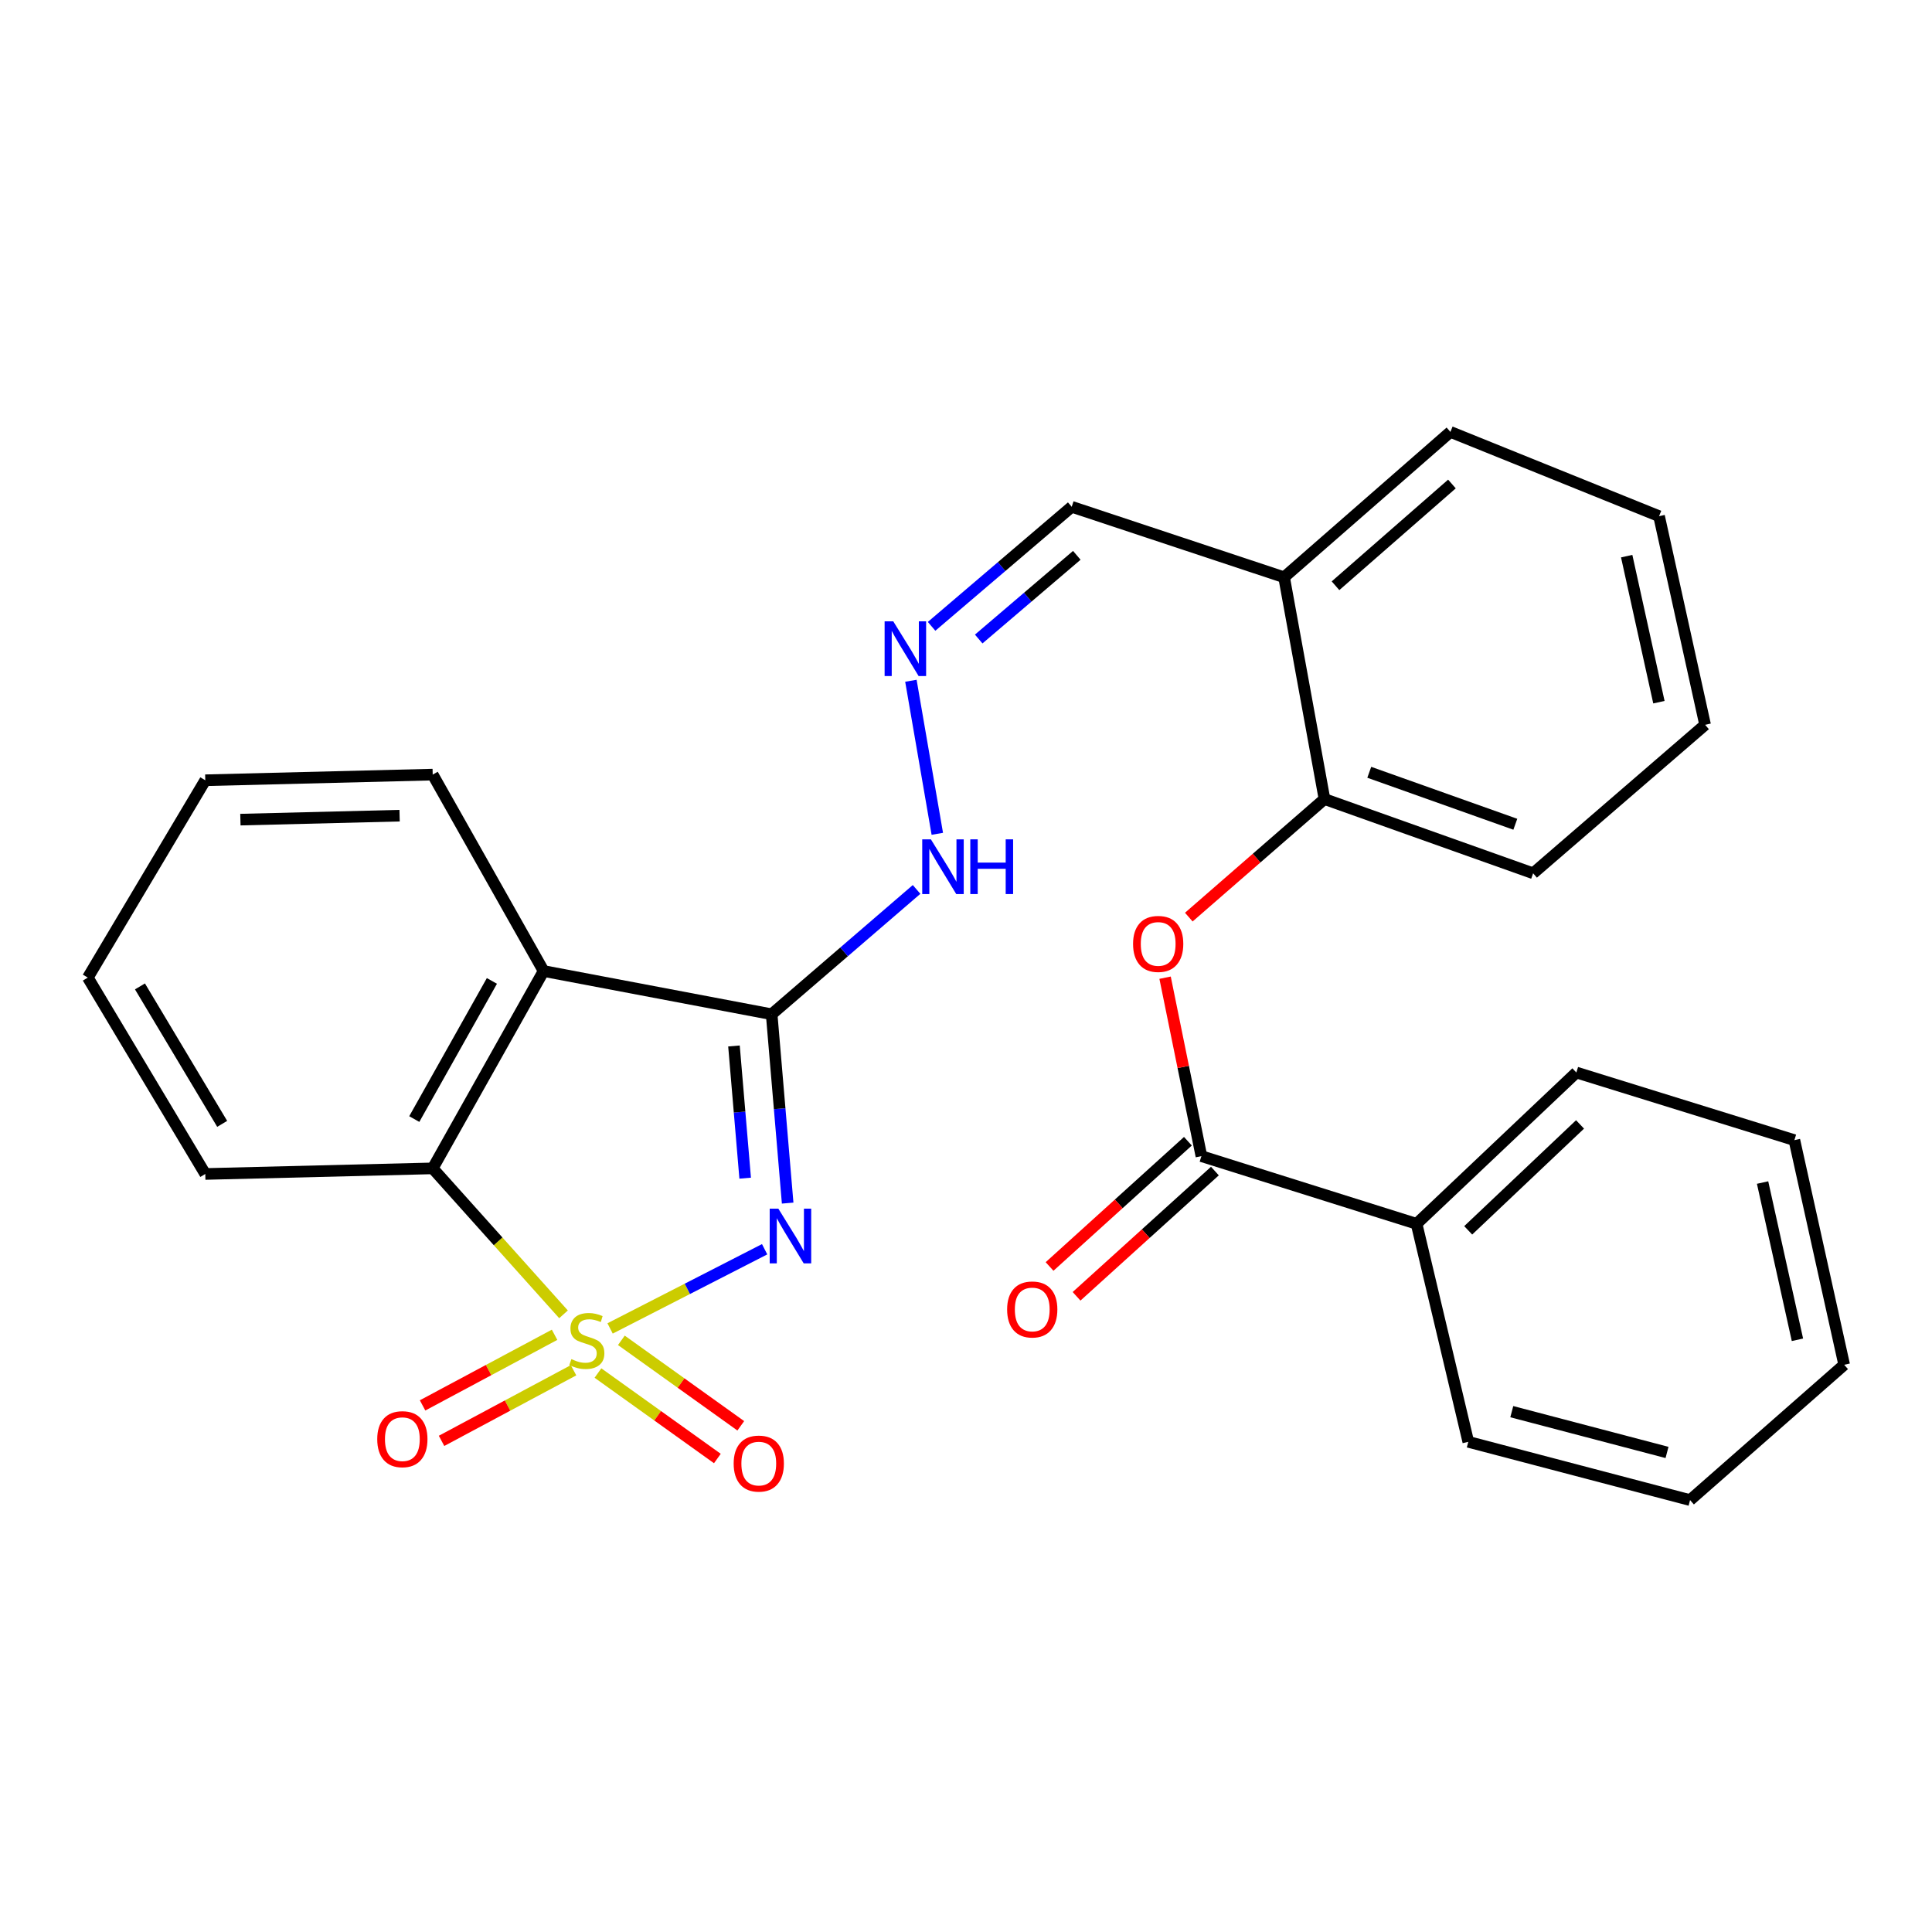 <?xml version='1.0' encoding='iso-8859-1'?>
<svg version='1.1' baseProfile='full'
              xmlns='http://www.w3.org/2000/svg'
                      xmlns:rdkit='http://www.rdkit.org/xml'
                      xmlns:xlink='http://www.w3.org/1999/xlink'
                  xml:space='preserve'
width='1000px' height='1000px' viewBox='0 0 1000 1000'>
<!-- END OF HEADER -->
<rect style='opacity:1.0;fill:#FFFFFF;stroke:none' width='1000' height='1000' x='0' y='0'> </rect>
<path class='bond-0' d='M 315.781,687.592 L 355.777,667.1' style='fill:none;fill-rule:evenodd;stroke:#CCCC00;stroke-width:6px;stroke-linecap:butt;stroke-linejoin:miter;stroke-opacity:1' />
<path class='bond-0' d='M 355.777,667.1 L 395.773,646.608' style='fill:none;fill-rule:evenodd;stroke:#0000FF;stroke-width:6px;stroke-linecap:butt;stroke-linejoin:miter;stroke-opacity:1' />
<path class='bond-3' d='M 291.672,680.294 L 257.821,642.52' style='fill:none;fill-rule:evenodd;stroke:#CCCC00;stroke-width:6px;stroke-linecap:butt;stroke-linejoin:miter;stroke-opacity:1' />
<path class='bond-3' d='M 257.821,642.52 L 223.969,604.747' style='fill:none;fill-rule:evenodd;stroke:#000000;stroke-width:6px;stroke-linecap:butt;stroke-linejoin:miter;stroke-opacity:1' />
<path class='bond-6' d='M 287.043,690.885 L 252.883,709.157' style='fill:none;fill-rule:evenodd;stroke:#CCCC00;stroke-width:6px;stroke-linecap:butt;stroke-linejoin:miter;stroke-opacity:1' />
<path class='bond-6' d='M 252.883,709.157 L 218.722,727.43' style='fill:none;fill-rule:evenodd;stroke:#FF0000;stroke-width:6px;stroke-linecap:butt;stroke-linejoin:miter;stroke-opacity:1' />
<path class='bond-6' d='M 296.864,709.246 L 262.704,727.518' style='fill:none;fill-rule:evenodd;stroke:#CCCC00;stroke-width:6px;stroke-linecap:butt;stroke-linejoin:miter;stroke-opacity:1' />
<path class='bond-6' d='M 262.704,727.518 L 228.543,745.79' style='fill:none;fill-rule:evenodd;stroke:#FF0000;stroke-width:6px;stroke-linecap:butt;stroke-linejoin:miter;stroke-opacity:1' />
<path class='bond-7' d='M 309.497,710.684 L 340.404,732.806' style='fill:none;fill-rule:evenodd;stroke:#CCCC00;stroke-width:6px;stroke-linecap:butt;stroke-linejoin:miter;stroke-opacity:1' />
<path class='bond-7' d='M 340.404,732.806 L 371.311,754.927' style='fill:none;fill-rule:evenodd;stroke:#FF0000;stroke-width:6px;stroke-linecap:butt;stroke-linejoin:miter;stroke-opacity:1' />
<path class='bond-7' d='M 321.616,693.752 L 352.523,715.874' style='fill:none;fill-rule:evenodd;stroke:#CCCC00;stroke-width:6px;stroke-linecap:butt;stroke-linejoin:miter;stroke-opacity:1' />
<path class='bond-7' d='M 352.523,715.874 L 383.43,737.996' style='fill:none;fill-rule:evenodd;stroke:#FF0000;stroke-width:6px;stroke-linecap:butt;stroke-linejoin:miter;stroke-opacity:1' />
<path class='bond-1' d='M 407.691,622.722 L 403.549,573.849' style='fill:none;fill-rule:evenodd;stroke:#0000FF;stroke-width:6px;stroke-linecap:butt;stroke-linejoin:miter;stroke-opacity:1' />
<path class='bond-1' d='M 403.549,573.849 L 399.406,524.975' style='fill:none;fill-rule:evenodd;stroke:#000000;stroke-width:6px;stroke-linecap:butt;stroke-linejoin:miter;stroke-opacity:1' />
<path class='bond-1' d='M 385.7,609.819 L 382.801,575.607' style='fill:none;fill-rule:evenodd;stroke:#0000FF;stroke-width:6px;stroke-linecap:butt;stroke-linejoin:miter;stroke-opacity:1' />
<path class='bond-1' d='M 382.801,575.607 L 379.901,541.395' style='fill:none;fill-rule:evenodd;stroke:#000000;stroke-width:6px;stroke-linecap:butt;stroke-linejoin:miter;stroke-opacity:1' />
<path class='bond-9' d='M 399.406,524.975 L 436.913,492.674' style='fill:none;fill-rule:evenodd;stroke:#000000;stroke-width:6px;stroke-linecap:butt;stroke-linejoin:miter;stroke-opacity:1' />
<path class='bond-9' d='M 436.913,492.674 L 474.419,460.373' style='fill:none;fill-rule:evenodd;stroke:#0000FF;stroke-width:6px;stroke-linecap:butt;stroke-linejoin:miter;stroke-opacity:1' />
<path class='bond-28' d='M 399.406,524.975 L 281.368,502.603' style='fill:none;fill-rule:evenodd;stroke:#000000;stroke-width:6px;stroke-linecap:butt;stroke-linejoin:miter;stroke-opacity:1' />
<path class='bond-2' d='M 281.368,502.603 L 223.969,604.747' style='fill:none;fill-rule:evenodd;stroke:#000000;stroke-width:6px;stroke-linecap:butt;stroke-linejoin:miter;stroke-opacity:1' />
<path class='bond-2' d='M 254.606,507.724 L 214.427,579.224' style='fill:none;fill-rule:evenodd;stroke:#000000;stroke-width:6px;stroke-linecap:butt;stroke-linejoin:miter;stroke-opacity:1' />
<path class='bond-15' d='M 281.368,502.603 L 223.969,400.933' style='fill:none;fill-rule:evenodd;stroke:#000000;stroke-width:6px;stroke-linecap:butt;stroke-linejoin:miter;stroke-opacity:1' />
<path class='bond-16' d='M 223.969,604.747 L 106.255,607.65' style='fill:none;fill-rule:evenodd;stroke:#000000;stroke-width:6px;stroke-linecap:butt;stroke-linejoin:miter;stroke-opacity:1' />
<path class='bond-4' d='M 621.844,598.419 L 612.445,552.237' style='fill:none;fill-rule:evenodd;stroke:#000000;stroke-width:6px;stroke-linecap:butt;stroke-linejoin:miter;stroke-opacity:1' />
<path class='bond-4' d='M 612.445,552.237 L 603.046,506.055' style='fill:none;fill-rule:evenodd;stroke:#FF0000;stroke-width:6px;stroke-linecap:butt;stroke-linejoin:miter;stroke-opacity:1' />
<path class='bond-12' d='M 614.856,590.701 L 579.054,623.116' style='fill:none;fill-rule:evenodd;stroke:#000000;stroke-width:6px;stroke-linecap:butt;stroke-linejoin:miter;stroke-opacity:1' />
<path class='bond-12' d='M 579.054,623.116 L 543.252,655.532' style='fill:none;fill-rule:evenodd;stroke:#FF0000;stroke-width:6px;stroke-linecap:butt;stroke-linejoin:miter;stroke-opacity:1' />
<path class='bond-12' d='M 628.831,606.137 L 593.029,638.552' style='fill:none;fill-rule:evenodd;stroke:#000000;stroke-width:6px;stroke-linecap:butt;stroke-linejoin:miter;stroke-opacity:1' />
<path class='bond-12' d='M 593.029,638.552 L 557.227,670.967' style='fill:none;fill-rule:evenodd;stroke:#FF0000;stroke-width:6px;stroke-linecap:butt;stroke-linejoin:miter;stroke-opacity:1' />
<path class='bond-13' d='M 621.844,598.419 L 733.219,633.446' style='fill:none;fill-rule:evenodd;stroke:#000000;stroke-width:6px;stroke-linecap:butt;stroke-linejoin:miter;stroke-opacity:1' />
<path class='bond-5' d='M 615.324,474.695 L 650.436,444.142' style='fill:none;fill-rule:evenodd;stroke:#FF0000;stroke-width:6px;stroke-linecap:butt;stroke-linejoin:miter;stroke-opacity:1' />
<path class='bond-5' d='M 650.436,444.142 L 685.548,413.588' style='fill:none;fill-rule:evenodd;stroke:#000000;stroke-width:6px;stroke-linecap:butt;stroke-linejoin:miter;stroke-opacity:1' />
<path class='bond-8' d='M 685.548,413.588 L 664.645,298.79' style='fill:none;fill-rule:evenodd;stroke:#000000;stroke-width:6px;stroke-linecap:butt;stroke-linejoin:miter;stroke-opacity:1' />
<path class='bond-18' d='M 685.548,413.588 L 793.545,452.017' style='fill:none;fill-rule:evenodd;stroke:#000000;stroke-width:6px;stroke-linecap:butt;stroke-linejoin:miter;stroke-opacity:1' />
<path class='bond-18' d='M 708.728,399.736 L 784.325,426.635' style='fill:none;fill-rule:evenodd;stroke:#000000;stroke-width:6px;stroke-linecap:butt;stroke-linejoin:miter;stroke-opacity:1' />
<path class='bond-10' d='M 485.148,431.582 L 471.479,352.362' style='fill:none;fill-rule:evenodd;stroke:#0000FF;stroke-width:6px;stroke-linecap:butt;stroke-linejoin:miter;stroke-opacity:1' />
<path class='bond-14' d='M 482.186,324.195 L 518.451,293.256' style='fill:none;fill-rule:evenodd;stroke:#0000FF;stroke-width:6px;stroke-linecap:butt;stroke-linejoin:miter;stroke-opacity:1' />
<path class='bond-14' d='M 518.451,293.256 L 554.716,262.316' style='fill:none;fill-rule:evenodd;stroke:#000000;stroke-width:6px;stroke-linecap:butt;stroke-linejoin:miter;stroke-opacity:1' />
<path class='bond-14' d='M 506.58,330.754 L 531.965,309.096' style='fill:none;fill-rule:evenodd;stroke:#0000FF;stroke-width:6px;stroke-linecap:butt;stroke-linejoin:miter;stroke-opacity:1' />
<path class='bond-14' d='M 531.965,309.096 L 557.351,287.439' style='fill:none;fill-rule:evenodd;stroke:#000000;stroke-width:6px;stroke-linecap:butt;stroke-linejoin:miter;stroke-opacity:1' />
<path class='bond-11' d='M 664.645,298.79 L 554.716,262.316' style='fill:none;fill-rule:evenodd;stroke:#000000;stroke-width:6px;stroke-linecap:butt;stroke-linejoin:miter;stroke-opacity:1' />
<path class='bond-17' d='M 664.645,298.79 L 750.732,223.553' style='fill:none;fill-rule:evenodd;stroke:#000000;stroke-width:6px;stroke-linecap:butt;stroke-linejoin:miter;stroke-opacity:1' />
<path class='bond-17' d='M 691.26,303.182 L 751.521,250.516' style='fill:none;fill-rule:evenodd;stroke:#000000;stroke-width:6px;stroke-linecap:butt;stroke-linejoin:miter;stroke-opacity:1' />
<path class='bond-19' d='M 733.219,633.446 L 815.917,555.132' style='fill:none;fill-rule:evenodd;stroke:#000000;stroke-width:6px;stroke-linecap:butt;stroke-linejoin:miter;stroke-opacity:1' />
<path class='bond-19' d='M 759.941,636.818 L 817.829,581.998' style='fill:none;fill-rule:evenodd;stroke:#000000;stroke-width:6px;stroke-linecap:butt;stroke-linejoin:miter;stroke-opacity:1' />
<path class='bond-20' d='M 733.219,633.446 L 759.986,746.29' style='fill:none;fill-rule:evenodd;stroke:#000000;stroke-width:6px;stroke-linecap:butt;stroke-linejoin:miter;stroke-opacity:1' />
<path class='bond-29' d='M 223.969,400.933 L 106.255,403.86' style='fill:none;fill-rule:evenodd;stroke:#000000;stroke-width:6px;stroke-linecap:butt;stroke-linejoin:miter;stroke-opacity:1' />
<path class='bond-29' d='M 206.829,422.188 L 124.43,424.237' style='fill:none;fill-rule:evenodd;stroke:#000000;stroke-width:6px;stroke-linecap:butt;stroke-linejoin:miter;stroke-opacity:1' />
<path class='bond-22' d='M 106.255,607.65 L 45.455,506.004' style='fill:none;fill-rule:evenodd;stroke:#000000;stroke-width:6px;stroke-linecap:butt;stroke-linejoin:miter;stroke-opacity:1' />
<path class='bond-22' d='M 115.004,581.714 L 72.444,510.562' style='fill:none;fill-rule:evenodd;stroke:#000000;stroke-width:6px;stroke-linecap:butt;stroke-linejoin:miter;stroke-opacity:1' />
<path class='bond-23' d='M 750.732,223.553 L 858.729,267.175' style='fill:none;fill-rule:evenodd;stroke:#000000;stroke-width:6px;stroke-linecap:butt;stroke-linejoin:miter;stroke-opacity:1' />
<path class='bond-30' d='M 793.545,452.017 L 882.559,375.16' style='fill:none;fill-rule:evenodd;stroke:#000000;stroke-width:6px;stroke-linecap:butt;stroke-linejoin:miter;stroke-opacity:1' />
<path class='bond-26' d='M 815.917,555.132 L 928.772,590.136' style='fill:none;fill-rule:evenodd;stroke:#000000;stroke-width:6px;stroke-linecap:butt;stroke-linejoin:miter;stroke-opacity:1' />
<path class='bond-25' d='M 759.986,746.29 L 874.774,776.447' style='fill:none;fill-rule:evenodd;stroke:#000000;stroke-width:6px;stroke-linecap:butt;stroke-linejoin:miter;stroke-opacity:1' />
<path class='bond-25' d='M 782.495,730.675 L 862.847,751.785' style='fill:none;fill-rule:evenodd;stroke:#000000;stroke-width:6px;stroke-linecap:butt;stroke-linejoin:miter;stroke-opacity:1' />
<path class='bond-21' d='M 106.255,403.86 L 45.455,506.004' style='fill:none;fill-rule:evenodd;stroke:#000000;stroke-width:6px;stroke-linecap:butt;stroke-linejoin:miter;stroke-opacity:1' />
<path class='bond-24' d='M 858.729,267.175 L 882.559,375.16' style='fill:none;fill-rule:evenodd;stroke:#000000;stroke-width:6px;stroke-linecap:butt;stroke-linejoin:miter;stroke-opacity:1' />
<path class='bond-24' d='M 841.971,287.859 L 858.652,363.449' style='fill:none;fill-rule:evenodd;stroke:#000000;stroke-width:6px;stroke-linecap:butt;stroke-linejoin:miter;stroke-opacity:1' />
<path class='bond-27' d='M 874.774,776.447 L 954.545,706.404' style='fill:none;fill-rule:evenodd;stroke:#000000;stroke-width:6px;stroke-linecap:butt;stroke-linejoin:miter;stroke-opacity:1' />
<path class='bond-31' d='M 928.772,590.136 L 954.545,706.404' style='fill:none;fill-rule:evenodd;stroke:#000000;stroke-width:6px;stroke-linecap:butt;stroke-linejoin:miter;stroke-opacity:1' />
<path class='bond-31' d='M 912.31,612.083 L 930.351,693.47' style='fill:none;fill-rule:evenodd;stroke:#000000;stroke-width:6px;stroke-linecap:butt;stroke-linejoin:miter;stroke-opacity:1' />
<path  class='atom-0' d='M 295.741 703.481
Q 296.061 703.601, 297.381 704.161
Q 298.701 704.721, 300.141 705.081
Q 301.621 705.401, 303.061 705.401
Q 305.741 705.401, 307.301 704.121
Q 308.861 702.801, 308.861 700.521
Q 308.861 698.961, 308.061 698.001
Q 307.301 697.041, 306.101 696.521
Q 304.901 696.001, 302.901 695.401
Q 300.381 694.641, 298.861 693.921
Q 297.381 693.201, 296.301 691.681
Q 295.261 690.161, 295.261 687.601
Q 295.261 684.041, 297.661 681.841
Q 300.101 679.641, 304.901 679.641
Q 308.181 679.641, 311.901 681.201
L 310.981 684.281
Q 307.581 682.881, 305.021 682.881
Q 302.261 682.881, 300.741 684.041
Q 299.221 685.161, 299.261 687.121
Q 299.261 688.641, 300.021 689.561
Q 300.821 690.481, 301.941 691.001
Q 303.101 691.521, 305.021 692.121
Q 307.581 692.921, 309.101 693.721
Q 310.621 694.521, 311.701 696.161
Q 312.821 697.761, 312.821 700.521
Q 312.821 704.441, 310.181 706.561
Q 307.581 708.641, 303.221 708.641
Q 300.701 708.641, 298.781 708.081
Q 296.901 707.561, 294.661 706.641
L 295.741 703.481
' fill='#CCCC00'/>
<path  class='atom-1' d='M 402.875 625.602
L 412.155 640.602
Q 413.075 642.082, 414.555 644.762
Q 416.035 647.442, 416.115 647.602
L 416.115 625.602
L 419.875 625.602
L 419.875 653.922
L 415.995 653.922
L 406.035 637.522
Q 404.875 635.602, 403.635 633.402
Q 402.435 631.202, 402.075 630.522
L 402.075 653.922
L 398.395 653.922
L 398.395 625.602
L 402.875 625.602
' fill='#0000FF'/>
<path  class='atom-6' d='M 586.472 488.57
Q 586.472 481.77, 589.832 477.97
Q 593.192 474.17, 599.472 474.17
Q 605.752 474.17, 609.112 477.97
Q 612.472 481.77, 612.472 488.57
Q 612.472 495.45, 609.072 499.37
Q 605.672 503.25, 599.472 503.25
Q 593.232 503.25, 589.832 499.37
Q 586.472 495.49, 586.472 488.57
M 599.472 500.05
Q 603.792 500.05, 606.112 497.17
Q 608.472 494.25, 608.472 488.57
Q 608.472 483.01, 606.112 480.21
Q 603.792 477.37, 599.472 477.37
Q 595.152 477.37, 592.792 480.17
Q 590.472 482.97, 590.472 488.57
Q 590.472 494.29, 592.792 497.17
Q 595.152 500.05, 599.472 500.05
' fill='#FF0000'/>
<path  class='atom-7' d='M 195.26 744.913
Q 195.26 738.113, 198.62 734.313
Q 201.98 730.513, 208.26 730.513
Q 214.54 730.513, 217.9 734.313
Q 221.26 738.113, 221.26 744.913
Q 221.26 751.793, 217.86 755.713
Q 214.46 759.593, 208.26 759.593
Q 202.02 759.593, 198.62 755.713
Q 195.26 751.833, 195.26 744.913
M 208.26 756.393
Q 212.58 756.393, 214.9 753.513
Q 217.26 750.593, 217.26 744.913
Q 217.26 739.353, 214.9 736.553
Q 212.58 733.713, 208.26 733.713
Q 203.94 733.713, 201.58 736.513
Q 199.26 739.313, 199.26 744.913
Q 199.26 750.633, 201.58 753.513
Q 203.94 756.393, 208.26 756.393
' fill='#FF0000'/>
<path  class='atom-8' d='M 379.743 757.545
Q 379.743 750.745, 383.103 746.945
Q 386.463 743.145, 392.743 743.145
Q 399.023 743.145, 402.383 746.945
Q 405.743 750.745, 405.743 757.545
Q 405.743 764.425, 402.343 768.345
Q 398.943 772.225, 392.743 772.225
Q 386.503 772.225, 383.103 768.345
Q 379.743 764.465, 379.743 757.545
M 392.743 769.025
Q 397.063 769.025, 399.383 766.145
Q 401.743 763.225, 401.743 757.545
Q 401.743 751.985, 399.383 749.185
Q 397.063 746.345, 392.743 746.345
Q 388.423 746.345, 386.063 749.145
Q 383.743 751.945, 383.743 757.545
Q 383.743 763.265, 386.063 766.145
Q 388.423 769.025, 392.743 769.025
' fill='#FF0000'/>
<path  class='atom-10' d='M 481.825 434.444
L 491.105 449.444
Q 492.025 450.924, 493.505 453.604
Q 494.985 456.284, 495.065 456.444
L 495.065 434.444
L 498.825 434.444
L 498.825 462.764
L 494.945 462.764
L 484.985 446.364
Q 483.825 444.444, 482.585 442.244
Q 481.385 440.044, 481.025 439.364
L 481.025 462.764
L 477.345 462.764
L 477.345 434.444
L 481.825 434.444
' fill='#0000FF'/>
<path  class='atom-10' d='M 502.225 434.444
L 506.065 434.444
L 506.065 446.484
L 520.545 446.484
L 520.545 434.444
L 524.385 434.444
L 524.385 462.764
L 520.545 462.764
L 520.545 449.684
L 506.065 449.684
L 506.065 462.764
L 502.225 462.764
L 502.225 434.444
' fill='#0000FF'/>
<path  class='atom-11' d='M 462.357 321.612
L 471.637 336.612
Q 472.557 338.092, 474.037 340.772
Q 475.517 343.452, 475.597 343.612
L 475.597 321.612
L 479.357 321.612
L 479.357 349.932
L 475.477 349.932
L 465.517 333.532
Q 464.357 331.612, 463.117 329.412
Q 461.917 327.212, 461.557 326.532
L 461.557 349.932
L 457.877 349.932
L 457.877 321.612
L 462.357 321.612
' fill='#0000FF'/>
<path  class='atom-13' d='M 521.287 677.773
Q 521.287 670.973, 524.647 667.173
Q 528.007 663.373, 534.287 663.373
Q 540.567 663.373, 543.927 667.173
Q 547.287 670.973, 547.287 677.773
Q 547.287 684.653, 543.887 688.573
Q 540.487 692.453, 534.287 692.453
Q 528.047 692.453, 524.647 688.573
Q 521.287 684.693, 521.287 677.773
M 534.287 689.253
Q 538.607 689.253, 540.927 686.373
Q 543.287 683.453, 543.287 677.773
Q 543.287 672.213, 540.927 669.413
Q 538.607 666.573, 534.287 666.573
Q 529.967 666.573, 527.607 669.373
Q 525.287 672.173, 525.287 677.773
Q 525.287 683.493, 527.607 686.373
Q 529.967 689.253, 534.287 689.253
' fill='#FF0000'/>
</svg>
